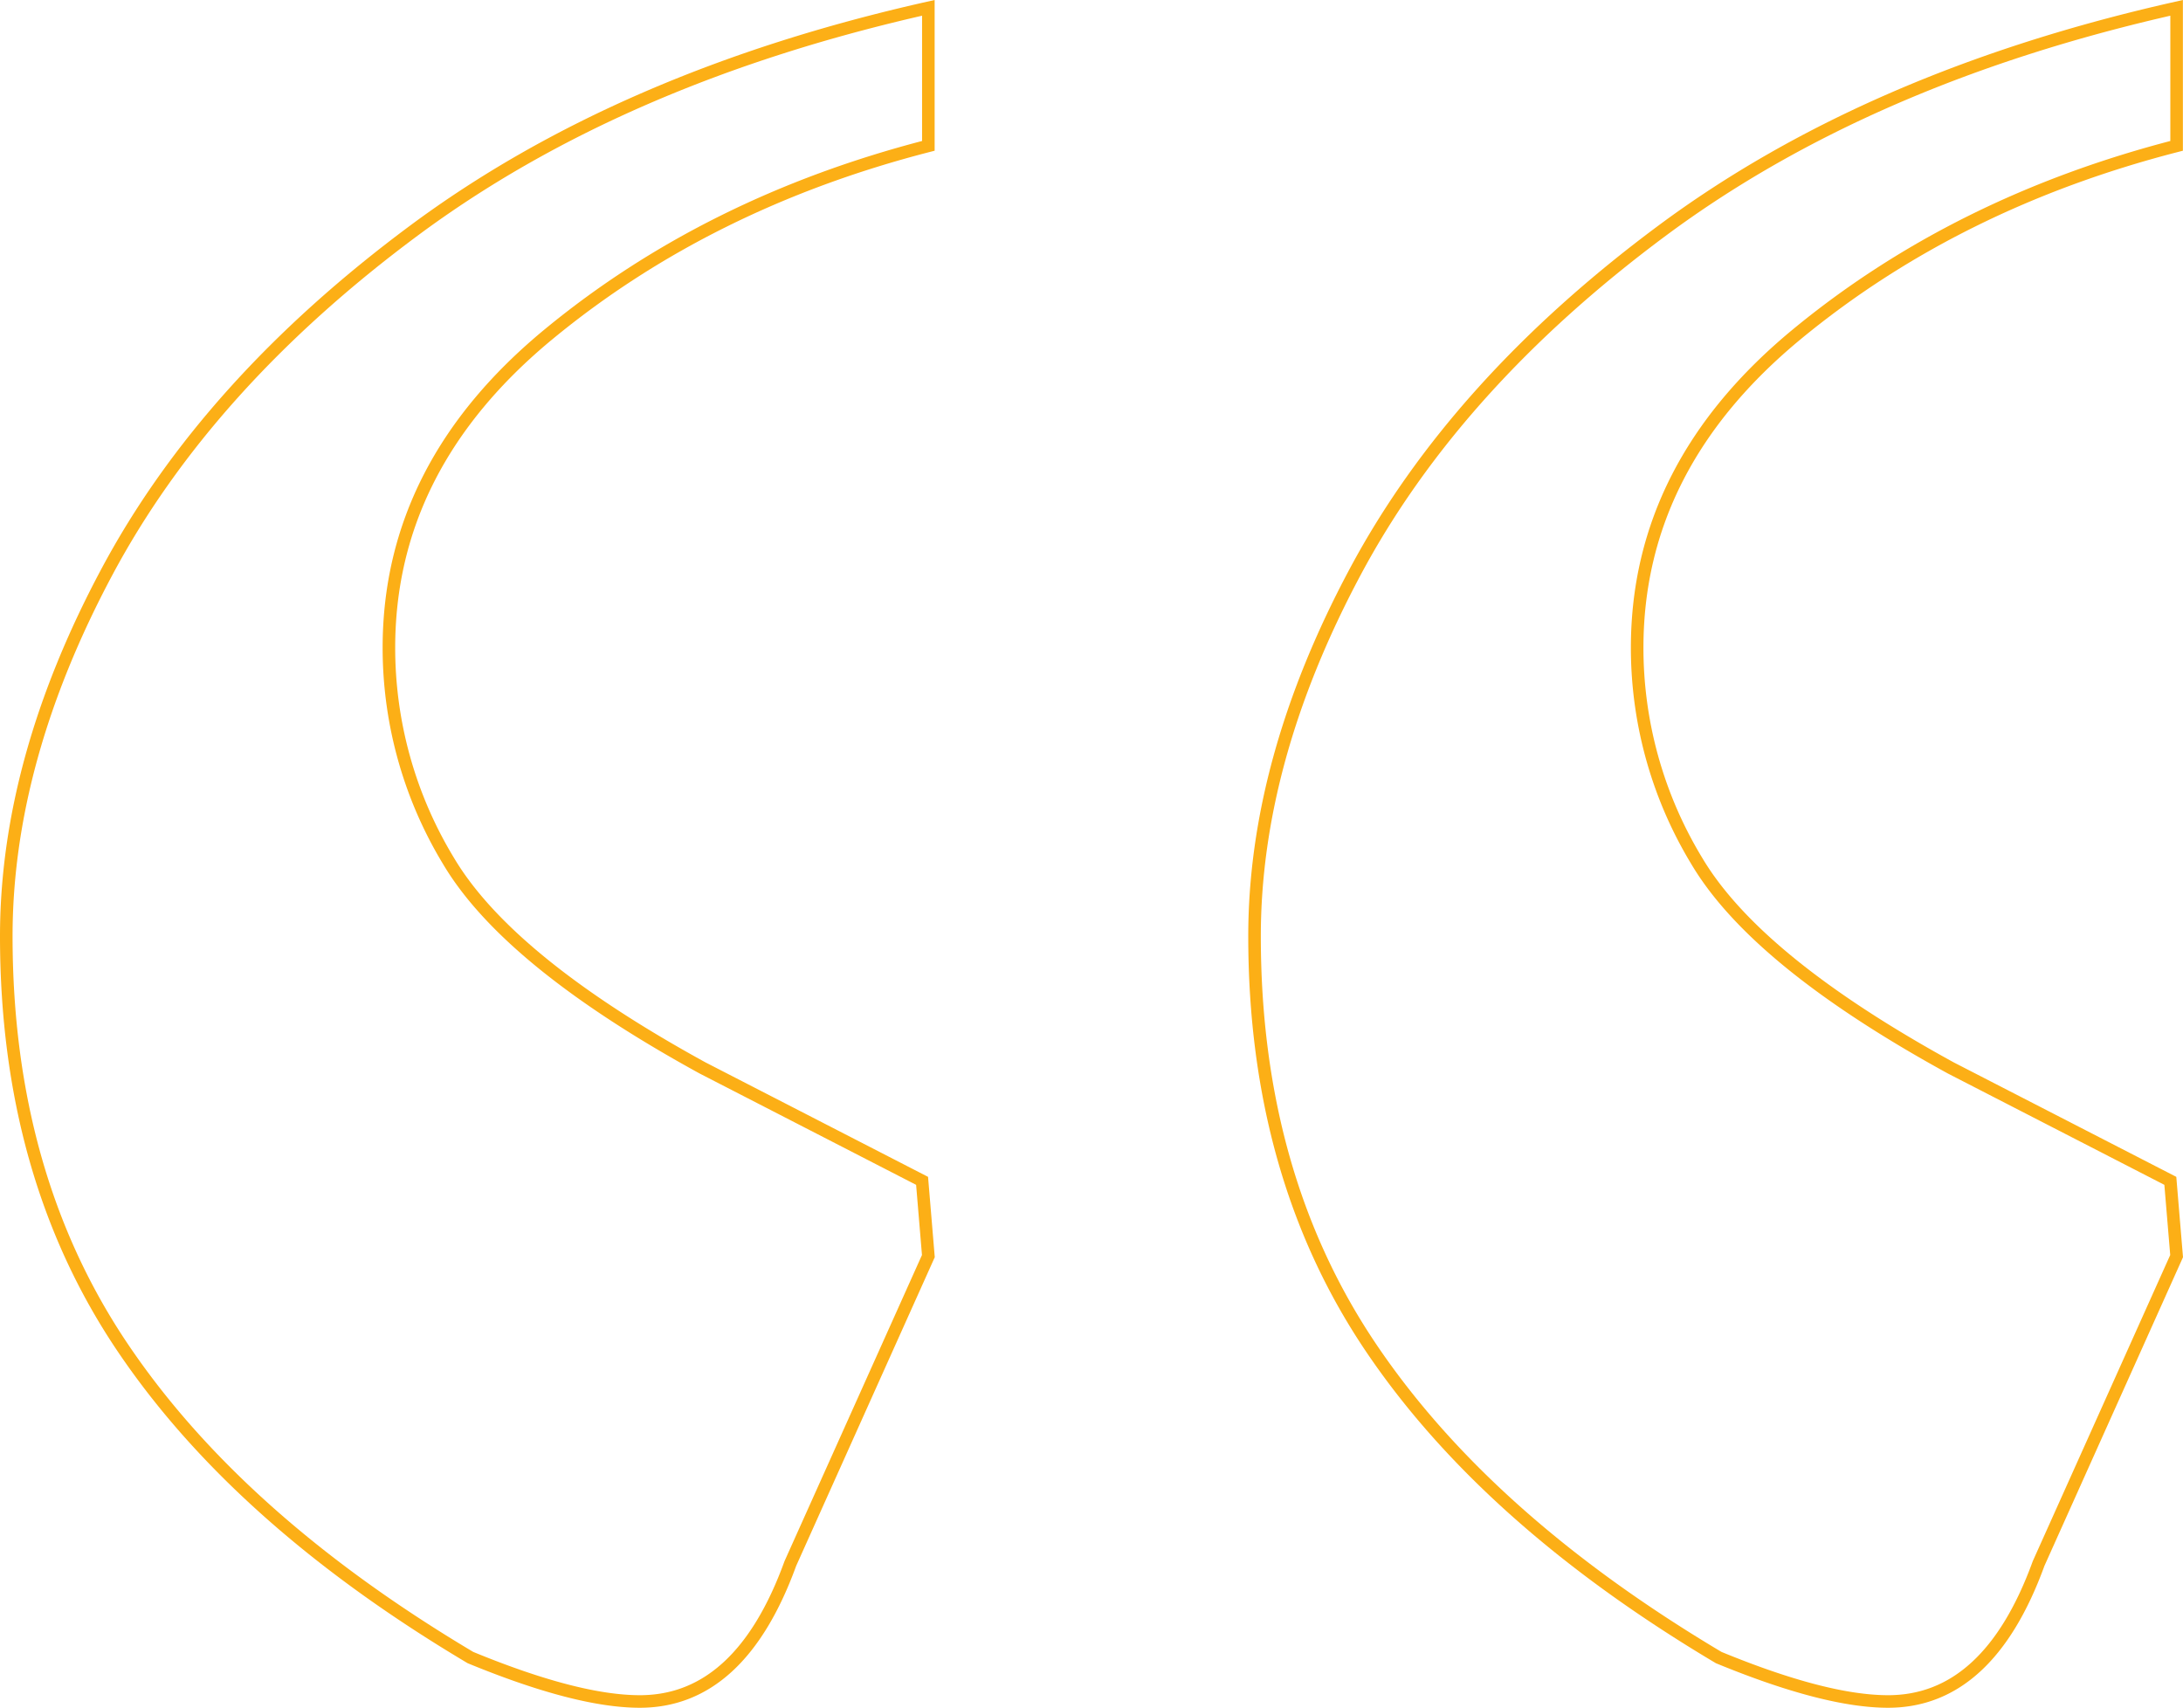 <svg xmlns="http://www.w3.org/2000/svg" width="347.518" height="271.859" viewBox="0 0 347.518 271.859">
  <path id="Path_2" data-name="Path 2" d="M316.414,281.61q-9.985,0-26.96-6.99-36.947-21.968-55.42-49.428T215.56,159.786q0-27.96,15.977-57.916t48.929-54.421Q313.418,22.984,362.348,12V33.968Q327.4,42.955,301.936,63.925t-25.464,49.928a65.43,65.43,0,0,0,9.487,33.951q9.486,15.977,40.441,32.952l34.949,17.974,1,11.983L340.38,259.642Q332.391,281.61,316.414,281.61Zm198.713,0q-9.985,0-26.961-6.99-36.947-21.968-55.42-49.428t-18.473-65.405q0-27.96,15.977-57.916t48.929-54.421Q512.131,22.984,561.06,12V33.968q-34.949,8.987-60.412,29.957t-25.464,49.928a65.431,65.431,0,0,0,9.487,33.951q9.487,15.977,40.441,32.952l34.949,17.974,1,11.983-21.968,48.929Q531.1,281.61,515.127,281.61Z" transform="translate(-214.56 -10.75)" fill="none" stroke="#fcaf16" stroke-width="2"/>
</svg>
